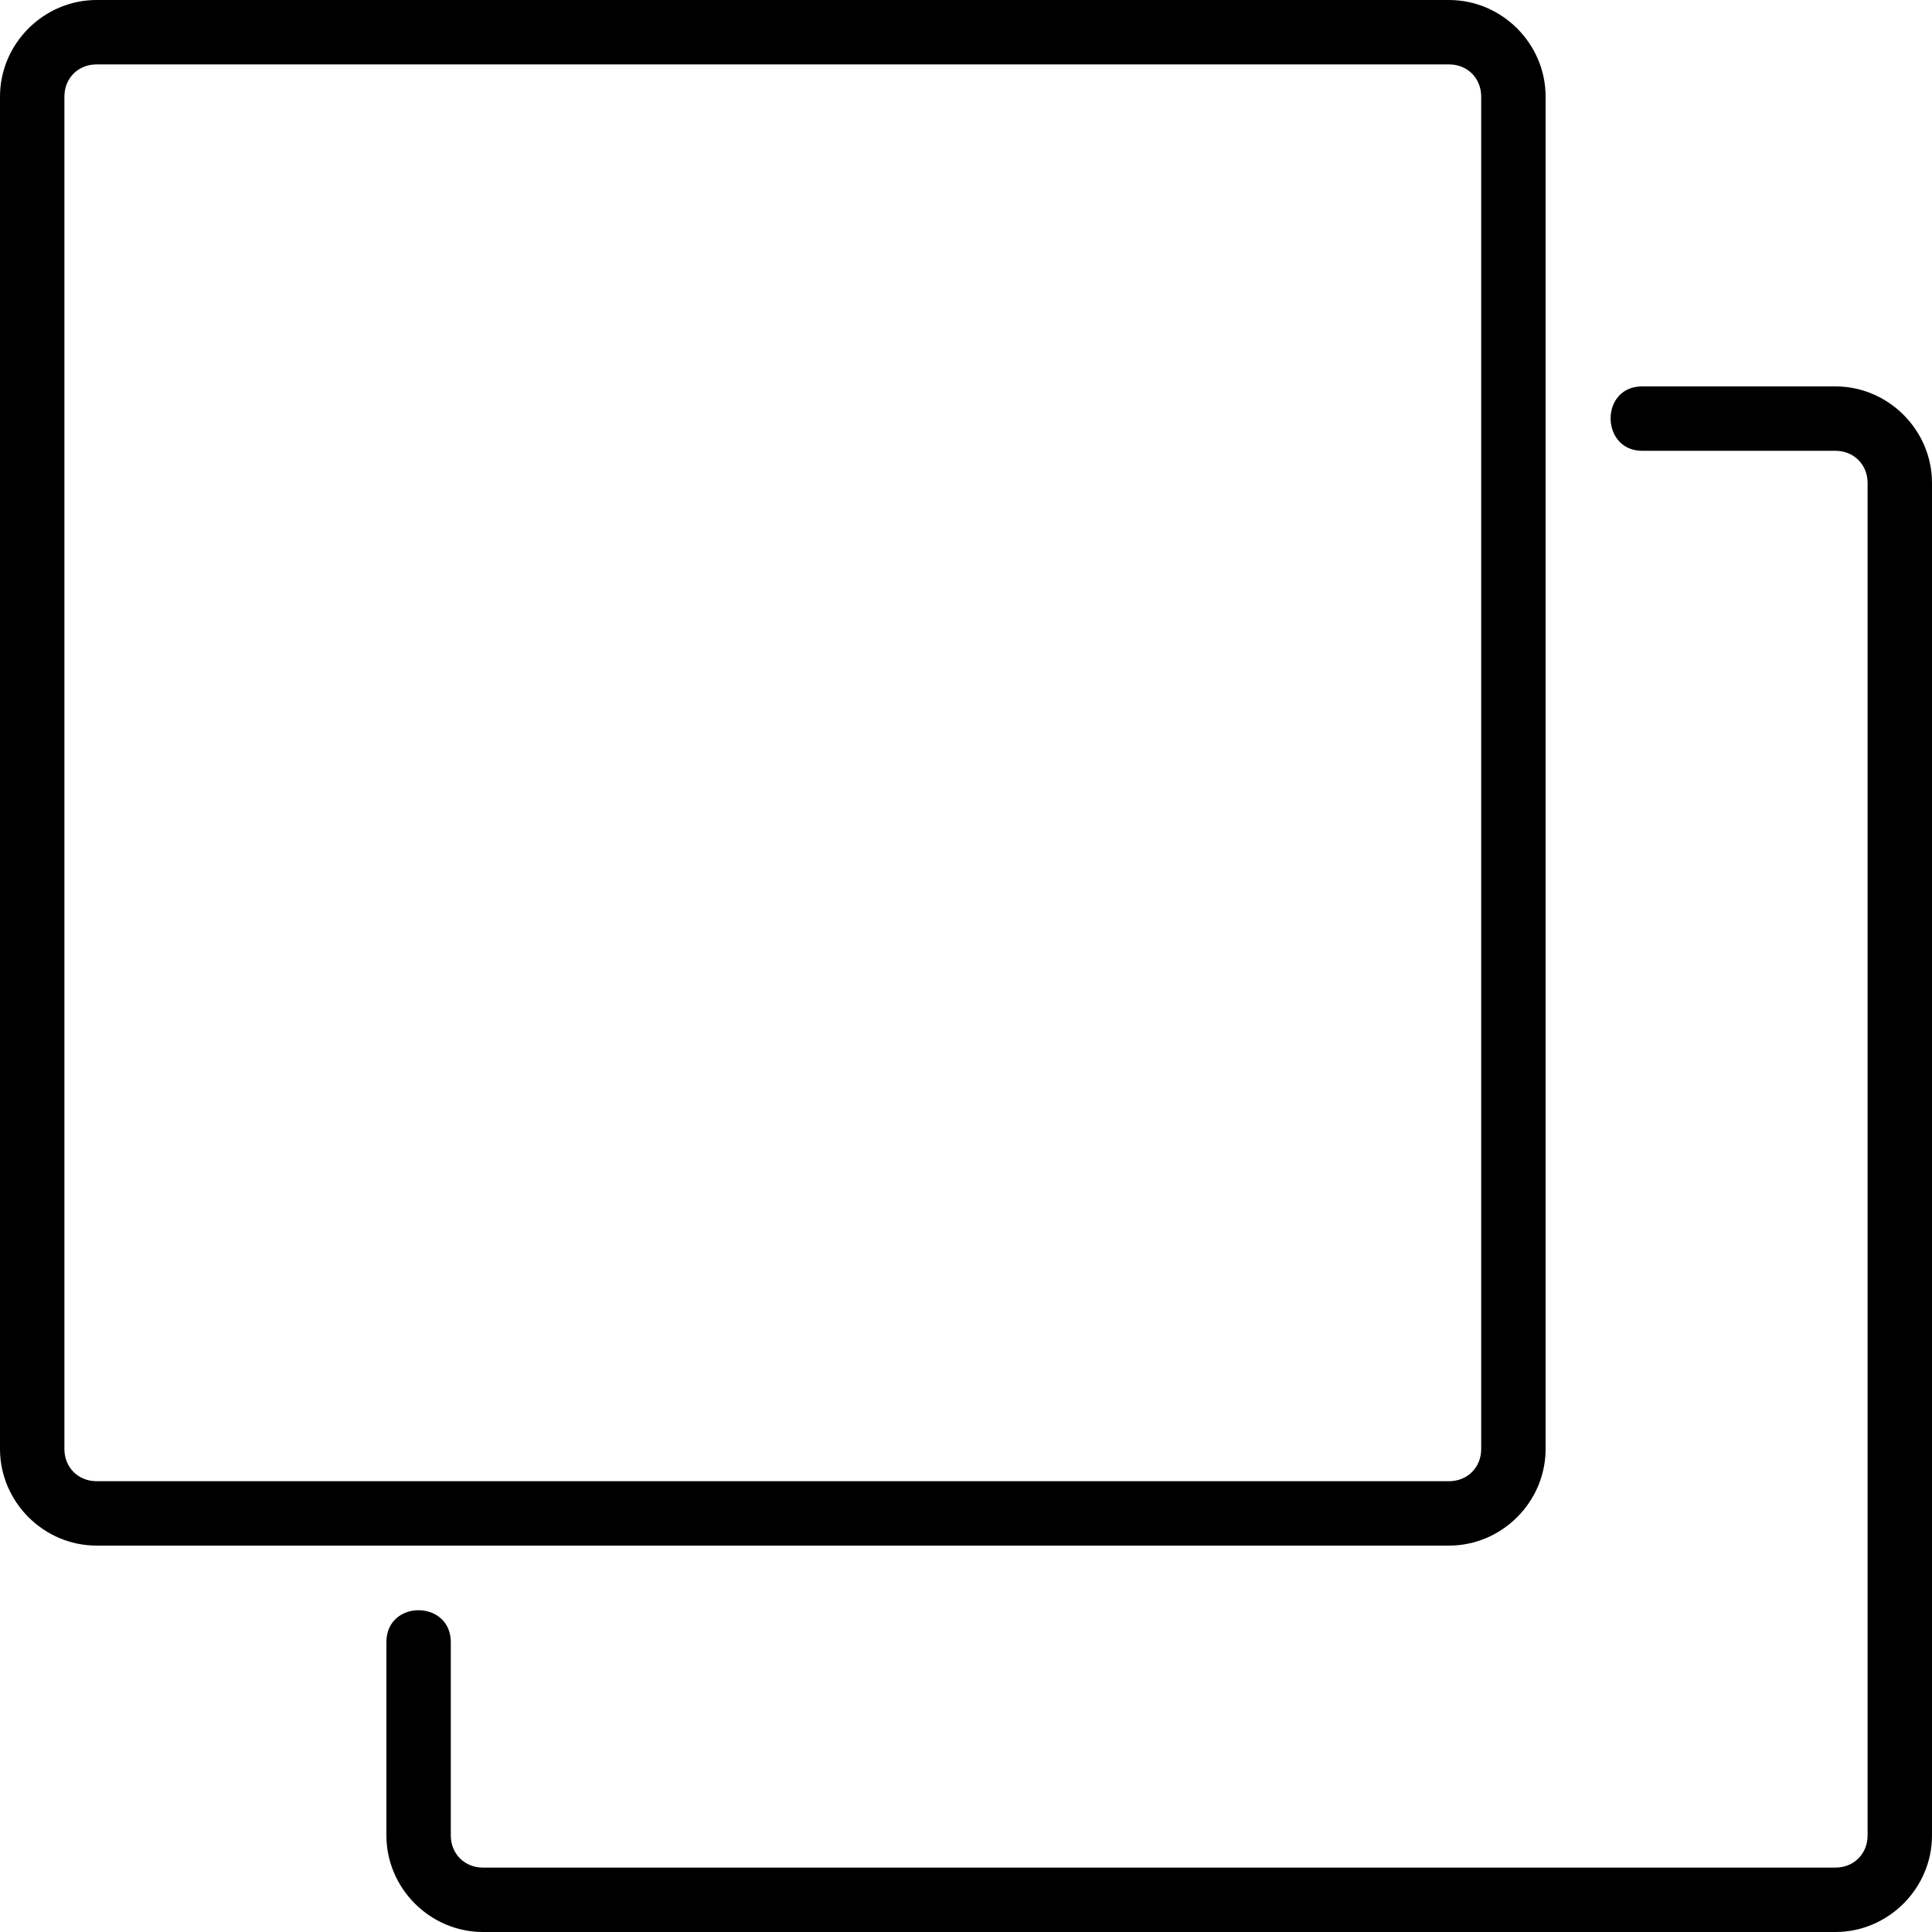 <svg width="75" height="75" viewBox="0 0 75 75" fill="none" xmlns="http://www.w3.org/2000/svg">
<g clip-path="url(#clip0_56_481)">
<path d="M63.75 15C62.1 15 62.13 17.5 63.75 17.5H71.25C71.965 17.5 72.5 18.035 72.5 18.75V71.25C72.5 71.965 71.965 72.5 71.25 72.5H18.75C18.035 72.5 17.5 71.965 17.5 71.25V63.75C17.5 62.1 15 62.09 15 63.75V71.25C15 73.305 16.695 75 18.75 75H71.25C73.305 75 75 73.305 75 71.25V18.75C75 16.695 73.305 15 71.25 15H63.75ZM3.75 0C1.695 0 0 1.695 0 3.75V56.25C0 58.305 1.695 60 3.75 60H56.25C58.305 60 60 58.305 60 56.25V3.75C60 1.695 58.305 0 56.25 0H3.75ZM3.75 2.5H56.25C56.965 2.5 57.5 3.035 57.5 3.75V56.25C57.5 56.965 56.965 57.5 56.25 57.5H3.75C3.035 57.5 2.5 56.965 2.5 56.25V3.75C2.5 3.035 3.035 2.5 3.75 2.5Z" fill="black"/>
</g>
<defs>
<clipPath id="clip0_56_481">
<rect width="75" height="75" fill="white"/>
</clipPath>
</defs>
</svg>
